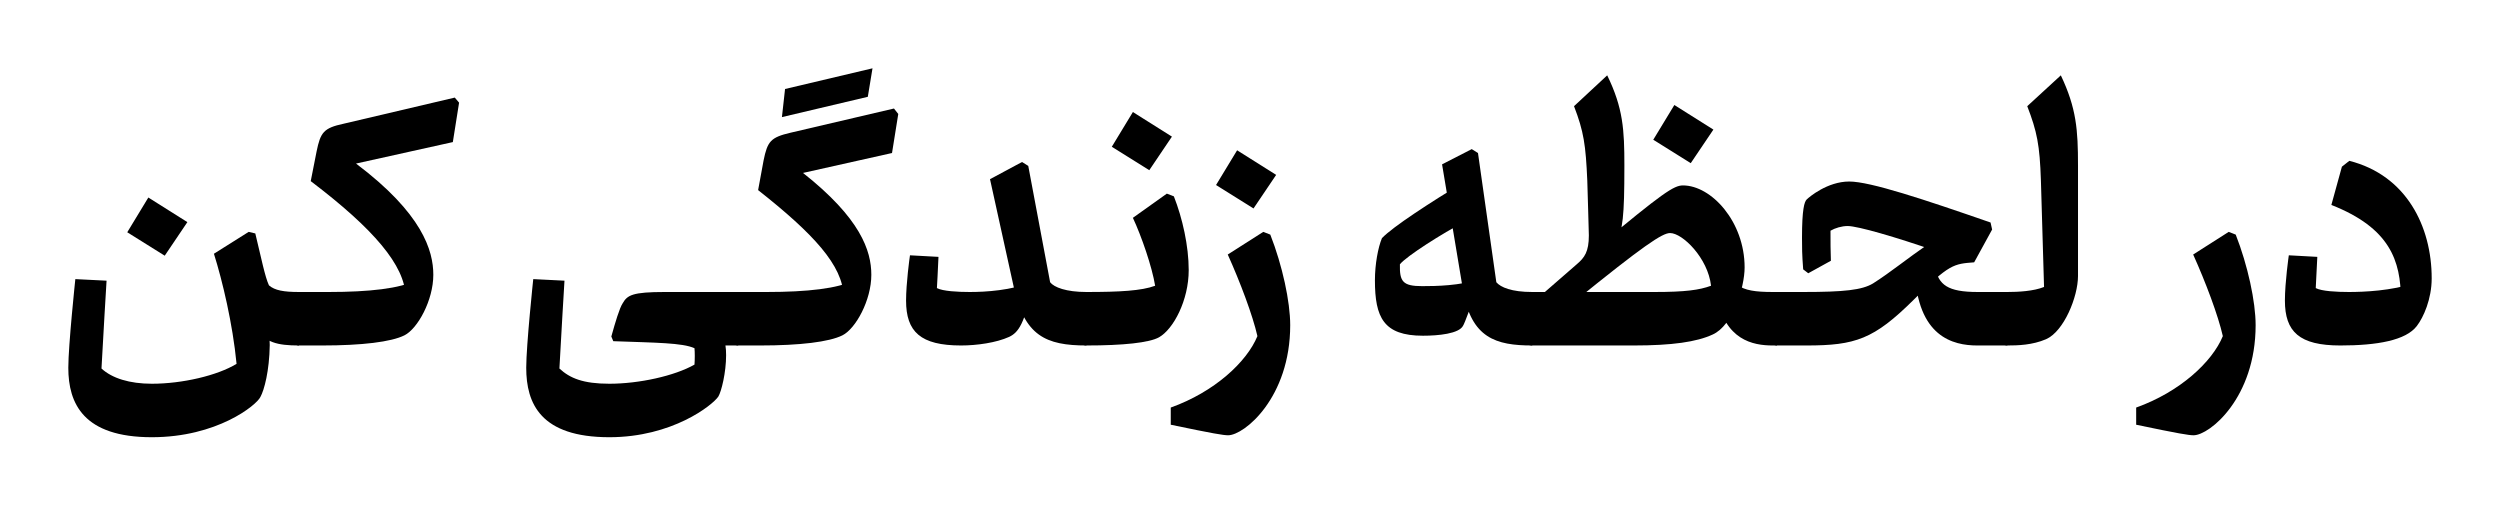 <svg xmlns="http://www.w3.org/2000/svg" width="1280.79" height="258.99">
<g transform = "scale(.2)" >
<path fill="#000000" d="M 177,473 C 271,473 345,460 373,423 390,401 411,354 411,301 411,168 346,37 200,0 L 181,15 154,113 C 304,172 332,256 332,355 L 368,313 C 308,333 238,336 199,336 168,336 129,334 114,326 115,304 118,246 118,246 L 45,242 C 45,242 35,311 35,358 35,438 72,473 177,473 " transform="translate(5817.975, 411.975)"></path>
<path fill="#000000" d="M -88,264 C 22,287 47,291 59,291 100,291 218,195 218,9 218,-51 198,-144 167,-223 L 149,-230 58,-172 C 90,-101 122,-16 134,37 107,103 24,180 -88,220 " transform="translate(5559.975, 823.975)"></path>
<path fill="#000000" d="M 0,692 C 27,692 64,691 99,676 145,656 181,567 181,514 L 181,231 C 181,140 177,84 137,0 L 51,79 C 76,144 83,178 86,270 L 94,542 C 68,553 27,555 0,555 -21,555 -27,585 -27,624 -27,661 -21,692 0,692 " transform="translate(5141.975, 192.975)"></path>
<path fill="#000000" d="M 590,420 L 590,283 514,283 C 436,283 415,264 405,222 L 353,228 C 359,398 451,420 513,420 M 0,420 L 75,420 C 201,420 248,404 350,303 441,211 453,211 505,207 L 551,123 547,105 C 377,46 239,0 185,0 129,0 82,40 76,46 70,52 64,71 64,144 64,169 64,186 67,225 L 80,235 138,203 C 137,177 137,156 137,126 149,119 166,114 181,114 207,114 306,143 404,177 L 392,157 C 327,202 293,231 246,261 218,278 172,283 67,283 L 0,283 C -21,283 -27,313 -27,352 -27,389 -21,420 0,420 " transform="translate(4551.975, 464.975)"></path>
<path fill="#000000" d="M 627,692 L 627,555 616,555 C 572,555 544,551 526,537 L 473,566 C 493,678 565,692 616,692 M 260,692 C 358,692 421,683 462,664 514,641 544,543 544,492 544,375 459,282 386,282 363,282 335,300 165,442 L 215,438 C 232,388 236,367 236,231 236,140 233,84 192,0 L 107,79 C 132,144 137,178 141,270 142,314 145,394 145,410 145,452 134,467 114,484 L 14,571 105,582 C 285,436 333,404 353,404 385,404 450,468 458,539 428,550 392,555 313,555 L 0,555 C -21,555 -27,585 -27,624 -27,661 -21,692 0,692 " transform="translate(3924.975, 192.975)"></path>
<path fill="#000000" d="M 18,149 L 76,63 -24,0 -78,89 " transform="translate(4312.975, 268.975)"></path>
<path fill="#000000" d="M 445,503 L 445,366 C 392,366 364,354 353,341 L 306,10 290,0 214,39 268,363 C 289,484 352,503 445,503 M 165,478 C 204,478 258,473 268,452 271,448 290,399 311,333 259,350 200,351 163,351 113,351 105,339 106,295 123,274 216,215 272,186 L 272,83 C 182,138 89,198 60,228 50,252 42,295 42,336 42,431 64,478 165,478 " transform="translate(3479.975, 381.975)"></path>
<path fill="#000000" d="M -88,264 C 22,287 47,291 59,291 100,291 218,195 218,9 218,-51 198,-144 167,-223 L 149,-230 58,-172 C 90,-101 122,-16 134,37 107,103 24,180 -88,220 " transform="translate(3086.975, 823.975)"></path>
<path fill="#000000" d="M 18,149 L 76,63 -24,0 -78,89 " transform="translate(3192.975, 384.975)"></path>
<path fill="#000000" d="M 0,389 C 94,389 161,382 186,368 223,347 262,273 262,196 262,134 246,63 224,7 L 206,0 119,62 C 141,109 168,187 176,236 141,249 85,252 0,252 -21,252 -27,282 -27,321 -27,358 -21,389 0,389 " transform="translate(2782.975, 495.975)"></path>
<path fill="#000000" d="M 18,149 L 76,63 -24,0 -78,89 " transform="translate(2925.975, 286.975)"></path>
<path fill="#000000" d="M 497,470 L 497,333 C 445,333 414,321 404,308 L 348,10 332,0 250,44 311,321 C 338,445 393,470 497,470 M 360,307 C 304,329 240,333 198,333 168,333 129,331 114,323 114,319 117,275 118,243 L 45,239 C 44,245 35,311 35,355 35,435 72,470 176,470 216,470 266,463 299,448 322,437 340,416 360,307 " transform="translate(2285.975, 414.975)"></path>
<path fill="#000000" d="M 56,710 C 158,710 233,701 267,684 301,667 341,594 341,529 341,467 313,384 166,268 L 394,217 410,117 399,103 134,165 C 83,177 75,187 65,236 L 51,312 C 193,424 268,505 270,584 L 296,543 C 257,564 177,573 73,573 L 0,573 C -21,573 -27,603 -27,642 -27,679 -21,710 0,710 M 112,125 L 332,73 344,0 120,53 " transform="translate(1890.975, 174.975)"></path>
<path fill="#000000" d="M 585,-65 L 585,-202 397,-202 C 314,-202 301,-194 289,-173 281,-161 270,-124 260,-88 L 265,-76 C 374,-72 442,-72 473,-58 474,-48 474,-29 473,-16 422,13 331,33 255,33 188,33 154,19 127,-6 130,-66 140,-231 140,-231 L 60,-235 C 60,-235 42,-65 42,-8 42,84 79,170 255,170 416,170 519,88 534,66 542,53 554,4 554,-40 554,-59 552,-74 546,-87 L 544,-65 " transform="translate(1305.975, 949.975)"></path>
<path fill="#000000" d="M 59,635 C 161,635 236,626 270,609 304,592 344,519 344,454 344,392 316,297 146,169 L 394,114 410,13 399,0 114,67 C 63,78 55,89 45,138 L 30,214 C 192,337 271,430 273,509 L 299,468 C 260,489 180,498 76,498 L 0,498 C -21,498 -27,528 -27,567 -27,604 -21,635 0,635 " transform="translate(765.975, 249.975)"></path>
<path fill="#000000" d="M 633,56 L 633,-81 C 594,-81 571,-85 556,-98 546,-119 536,-169 521,-231 L 504,-235 415,-179 C 437,-109 463,0 473,103 424,133 334,154 256,154 199,154 154,140 127,115 130,55 140,-110 140,-110 L 60,-114 C 60,-114 42,56 42,113 42,205 81,291 256,291 423,291 524,209 534,188 544,170 557,121 558,55 558,42 557,30 556,22 L 526,13 C 546,48 577,56 633,56 " transform="translate(132.975, 828.975)"></path>
<path fill="#000000" d="M 18,149 L 76,63 -24,0 -78,89 " transform="translate(403.975, 505.975)"></path>
</g>
</svg>